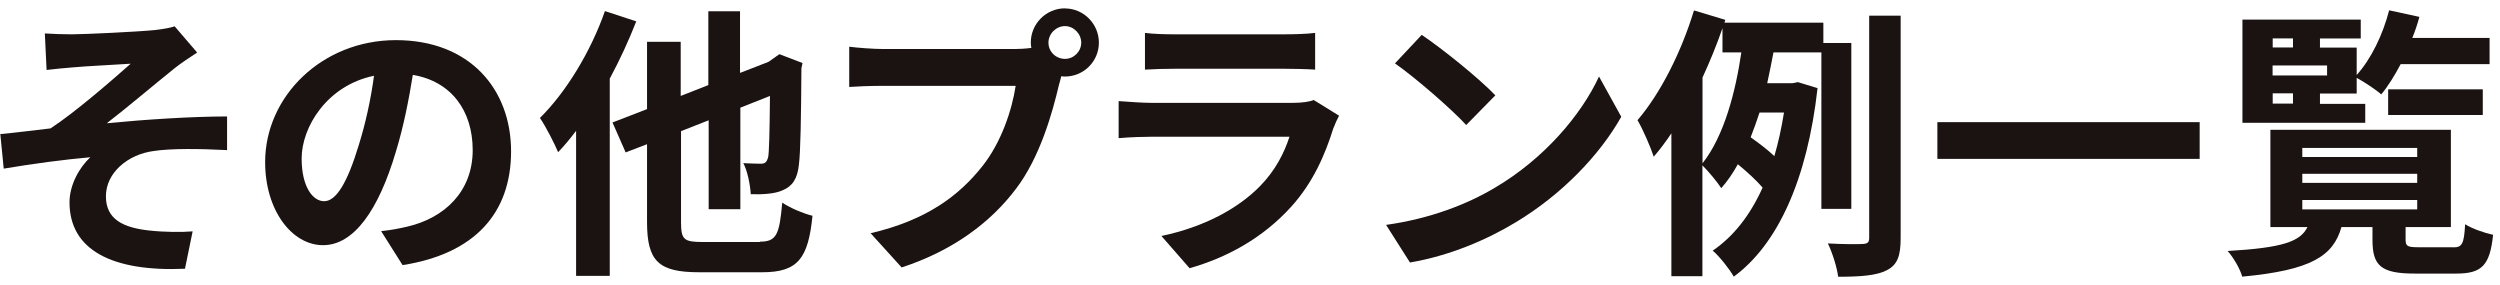 <svg width="228" height="26" viewBox="0 0 228 26" fill="none" xmlns="http://www.w3.org/2000/svg">
<path d="M6.549 3.13C7.669 3.13 12.559 2.9 14.139 2.74C14.969 2.64 15.569 2.53 15.929 2.4L17.979 4.79C17.429 5.15 16.469 5.78 15.929 6.22C14.079 7.7 11.539 9.86 9.739 11.24C13.219 10.9 17.539 10.62 20.709 10.62V13.69C18.209 13.56 15.609 13.53 14.029 13.77C11.639 14.08 9.659 15.77 9.659 17.9C9.659 20.03 11.269 20.76 13.589 21.02C15.049 21.18 16.579 21.18 17.569 21.1L16.869 24.51C10.209 24.8 6.339 22.79 6.339 18.45C6.339 16.86 7.249 15.25 8.239 14.34C5.849 14.55 2.939 14.94 0.339 15.38L0.029 12.23C1.409 12.1 3.229 11.87 4.609 11.71C6.919 10.2 10.299 7.24 11.919 5.81C10.849 5.89 7.659 6.04 6.589 6.15C5.939 6.2 5.079 6.28 4.249 6.38L4.089 3.05C4.919 3.1 5.679 3.13 6.559 3.13H6.549Z" fill="#1A1311"/>
<path d="M36.71 24.17L34.76 21.08C35.75 20.98 36.48 20.82 37.18 20.66C40.51 19.88 43.11 17.49 43.11 13.69C43.11 10.1 41.16 7.42 37.65 6.83C37.29 9.04 36.84 11.43 36.09 13.88C34.53 19.13 32.29 22.36 29.46 22.36C26.63 22.36 24.18 19.19 24.18 14.79C24.18 8.78 29.38 3.66 36.11 3.66C42.84 3.66 46.61 8.13 46.61 13.8C46.61 19.47 43.26 23.16 36.7 24.18L36.71 24.17ZM29.56 18.35C30.65 18.35 31.67 16.71 32.73 13.2C33.33 11.28 33.82 9.07 34.11 6.91C29.82 7.79 27.51 11.59 27.51 14.45C27.51 17.08 28.55 18.35 29.56 18.35Z" fill="#1A1311"/>
<path d="M58.03 1.94C57.35 3.68 56.52 5.48 55.61 7.17V25.16H52.54V11.93C51.99 12.66 51.45 13.31 50.9 13.88C50.61 13.18 49.76 11.49 49.24 10.76C51.61 8.42 53.87 4.73 55.17 1.01L58.03 1.95V1.94ZM69.29 22.04C70.82 22.04 71.08 21.42 71.34 18.48C72.02 18.95 73.26 19.47 74.1 19.68C73.71 23.53 72.8 24.83 69.52 24.83H63.77C60.05 24.83 59.01 23.82 59.01 20.25V13.15L57.06 13.9L55.86 11.17L59.01 9.95V3.81H62.08V8.75L64.6 7.76V1.03H67.49V6.65L70.09 5.64L71.08 4.94L73.19 5.75L73.09 6.22C73.06 10.74 73.01 13.86 72.86 15.01C72.73 16.31 72.26 16.99 71.38 17.35C70.63 17.71 69.38 17.74 68.47 17.71C68.42 16.85 68.16 15.55 67.79 14.88C68.36 14.91 69.09 14.93 69.38 14.93C69.74 14.93 69.93 14.83 70.06 14.31C70.14 13.87 70.19 12.15 70.22 8.75L67.52 9.82V19.08H64.63V10.97L62.11 11.96V20.28C62.11 21.84 62.37 22.07 64.06 22.07H69.31L69.29 22.04Z" fill="#1A1311"/>
<path d="M97.129 0.77C98.819 0.77 100.219 2.17 100.219 3.89C100.219 5.61 98.819 6.98 97.129 6.98C97.029 6.98 96.899 6.98 96.789 6.95C96.709 7.24 96.659 7.5 96.579 7.73C95.979 10.28 94.859 14.31 92.679 17.19C90.339 20.31 86.859 22.88 82.229 24.39L79.399 21.27C84.549 20.07 87.489 17.81 89.589 15.16C91.309 13 92.289 10.06 92.629 7.83H80.539C79.339 7.83 78.099 7.88 77.449 7.93V4.26C78.199 4.36 79.689 4.47 80.539 4.47H92.579C92.939 4.47 93.519 4.44 94.059 4.37C94.029 4.21 94.009 4.06 94.009 3.88C94.009 2.16 95.409 0.76 97.129 0.76V0.77ZM97.129 5.37C97.939 5.37 98.609 4.69 98.609 3.89C98.609 3.09 97.929 2.38 97.129 2.38C96.329 2.38 95.619 3.06 95.619 3.89C95.619 4.72 96.299 5.37 97.129 5.37Z" fill="#1A1311"/>
<path d="M121.62 11.64C120.84 14.16 119.72 16.68 117.77 18.84C115.14 21.75 111.82 23.52 108.49 24.46L105.92 21.52C109.82 20.71 112.94 19 114.92 16.97C116.32 15.54 117.13 13.93 117.6 12.47H105.04C104.42 12.47 103.12 12.5 102.02 12.6V9.22C103.11 9.3 104.23 9.38 105.04 9.38H117.91C118.74 9.38 119.44 9.28 119.81 9.12L122.12 10.55C121.94 10.89 121.73 11.36 121.63 11.64H121.62ZM107.12 3.13H117.13C117.94 3.13 119.21 3.1 119.94 3V6.35C119.24 6.3 118.02 6.27 117.08 6.27H107.12C106.29 6.27 105.17 6.3 104.42 6.35V3C105.15 3.1 106.24 3.13 107.12 3.13Z" fill="#1A1311"/>
<path d="M136.37 17.1C140.82 14.47 144.2 10.5 145.83 6.98L147.86 10.65C145.88 14.16 142.43 17.75 138.24 20.27C135.61 21.86 132.26 23.31 128.59 23.94L126.41 20.51C130.47 19.94 133.85 18.61 136.37 17.1ZM136.37 8.7L133.72 11.4C132.37 9.94 129.12 7.11 127.22 5.78L129.66 3.18C131.48 4.4 134.86 7.11 136.37 8.69V8.7Z" fill="#1A1311"/>
<path d="M166.11 19.05V4.78H161.74C161.56 5.69 161.38 6.65 161.17 7.59H163.48L163.97 7.49L165.76 8.04C164.82 16.44 162.09 22.32 158.12 25.23C157.73 24.53 156.77 23.33 156.2 22.86C158.1 21.56 159.61 19.64 160.75 17.11C160.2 16.46 159.29 15.63 158.49 14.98C158.05 15.79 157.55 16.51 156.98 17.16C156.59 16.56 155.81 15.63 155.26 15.08V25.19H152.43V12.16C151.91 12.94 151.36 13.67 150.82 14.29C150.59 13.56 149.83 11.77 149.34 10.96C151.42 8.54 153.34 4.75 154.49 0.95L157.35 1.81L157.27 2.07H166.29V3.92H168.84V19.05H166.11ZM155.27 14.89C157.25 12.39 158.29 8.34 158.81 4.78H157.09V2.57C156.57 4.08 155.95 5.59 155.27 7.07V14.9V14.89ZM160.47 10.26C160.21 11.04 159.95 11.79 159.66 12.52C160.39 13.04 161.22 13.66 161.82 14.24C162.18 13.02 162.47 11.69 162.7 10.26H160.46H160.47ZM173.34 1.42V21.7C173.34 23.34 173.05 24.14 172.09 24.64C171.15 25.13 169.7 25.24 167.64 25.24C167.54 24.41 167.12 23.06 166.7 22.2C168.1 22.28 169.43 22.28 169.9 22.25C170.32 22.22 170.47 22.12 170.47 21.68V1.43H173.33L173.34 1.42Z" fill="#1A1311"/>
<path d="M200.609 11.14V14.49H176.689V11.14H200.609Z" fill="#1A1311"/>
<path d="M223.73 22.56C224.54 22.56 224.72 22.27 224.82 20.45C225.42 20.84 226.61 21.26 227.37 21.41C227.08 24.22 226.33 24.95 224.02 24.95H220.22C217.13 24.95 216.37 24.22 216.37 21.88V20.71H213.54C212.79 23.34 210.81 24.64 204.49 25.23C204.31 24.55 203.68 23.46 203.16 22.89C208.2 22.6 209.79 22.03 210.44 20.71H207.06V11.84H223.52V20.71H219.39V21.85C219.39 22.47 219.57 22.55 220.64 22.55H223.73V22.56ZM215.72 11.2H204.51V1.79H215.3V3.51H211.58V4.34H214.93V6.84C216.26 5.36 217.32 3.15 217.89 0.94L220.65 1.54C220.47 2.19 220.26 2.84 220 3.46H227.05V5.85H218.94C218.39 6.89 217.8 7.85 217.17 8.61C216.68 8.17 215.61 7.47 214.93 7.1V8.53H211.58V9.47H215.71V11.21L215.72 11.2ZM207.27 3.5V4.33H209.12V3.5H207.27ZM212.23 5.97H207.26V6.88H212.23V5.97ZM207.27 9.45H209.12V8.51H207.27V9.45ZM209.97 14.32H220.45V13.49H209.97V14.32ZM209.97 16.68H220.45V15.85H209.97V16.68ZM209.97 19.1H220.45V18.24H209.97V19.1ZM217.8 10.49V8.15H226.43V10.49H217.8Z" fill="#1A1311"/>
</svg>
